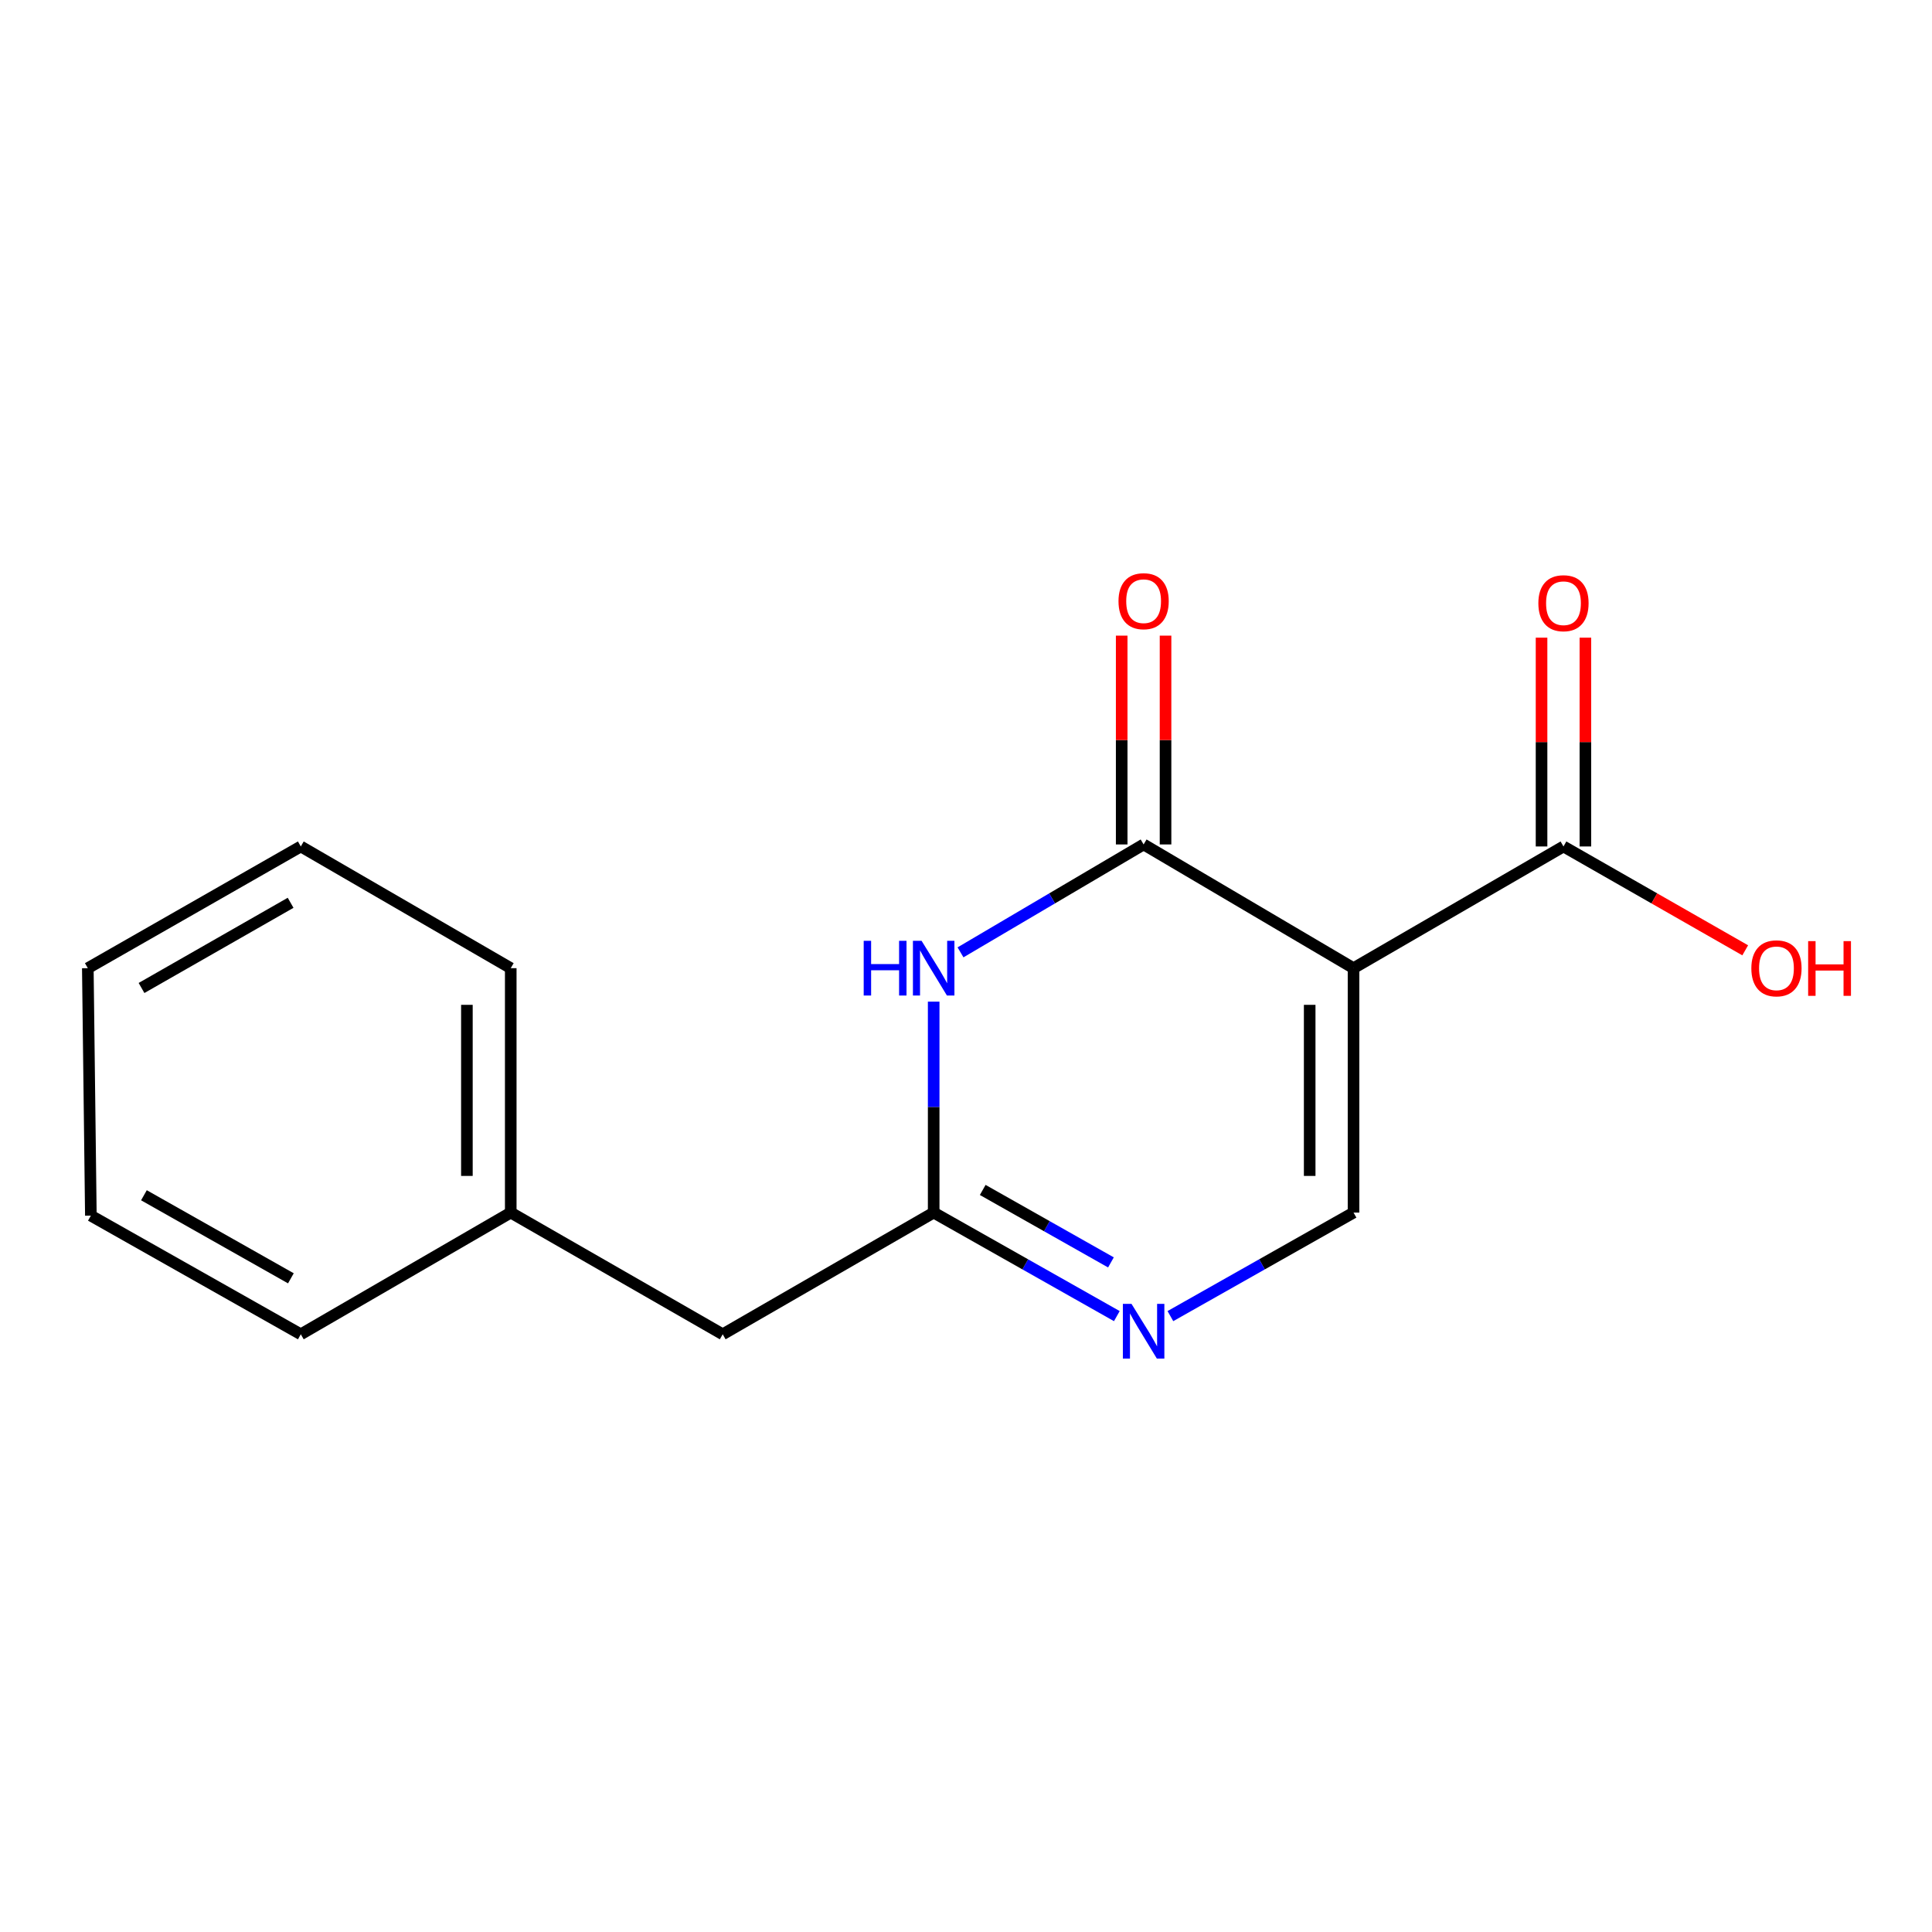 <?xml version='1.0' encoding='iso-8859-1'?>
<svg version='1.1' baseProfile='full'
              xmlns='http://www.w3.org/2000/svg'
                      xmlns:rdkit='http://www.rdkit.org/xml'
                      xmlns:xlink='http://www.w3.org/1999/xlink'
                  xml:space='preserve'
width='1000px' height='1000px' viewBox='0 0 1000 1000'>
<!-- END OF HEADER -->
<rect style='opacity:1.0;fill:#FFFFFF;stroke:none' width='1000' height='1000' x='0' y='0'> </rect>
<path class='bond-0' d='M 700.586,501.126 L 591.933,437.084' style='fill:none;fill-rule:evenodd;stroke:#000000;stroke-width:6px;stroke-linecap:butt;stroke-linejoin:miter;stroke-opacity:1' />
<path class='bond-2' d='M 700.586,501.126 L 700.586,627.633' style='fill:none;fill-rule:evenodd;stroke:#000000;stroke-width:6px;stroke-linecap:butt;stroke-linejoin:miter;stroke-opacity:1' />
<path class='bond-2' d='M 677.89,520.102 L 677.89,608.657' style='fill:none;fill-rule:evenodd;stroke:#000000;stroke-width:6px;stroke-linecap:butt;stroke-linejoin:miter;stroke-opacity:1' />
<path class='bond-5' d='M 700.586,501.126 L 809.251,438.13' style='fill:none;fill-rule:evenodd;stroke:#000000;stroke-width:6px;stroke-linecap:butt;stroke-linejoin:miter;stroke-opacity:1' />
<path class='bond-1' d='M 591.933,437.084 L 544.547,465.011' style='fill:none;fill-rule:evenodd;stroke:#000000;stroke-width:6px;stroke-linecap:butt;stroke-linejoin:miter;stroke-opacity:1' />
<path class='bond-1' d='M 544.547,465.011 L 497.161,492.938' style='fill:none;fill-rule:evenodd;stroke:#0000FF;stroke-width:6px;stroke-linecap:butt;stroke-linejoin:miter;stroke-opacity:1' />
<path class='bond-6' d='M 603.282,437.084 L 603.282,383.044' style='fill:none;fill-rule:evenodd;stroke:#000000;stroke-width:6px;stroke-linecap:butt;stroke-linejoin:miter;stroke-opacity:1' />
<path class='bond-6' d='M 603.282,383.044 L 603.282,329.003' style='fill:none;fill-rule:evenodd;stroke:#FF0000;stroke-width:6px;stroke-linecap:butt;stroke-linejoin:miter;stroke-opacity:1' />
<path class='bond-6' d='M 580.585,437.084 L 580.585,383.044' style='fill:none;fill-rule:evenodd;stroke:#000000;stroke-width:6px;stroke-linecap:butt;stroke-linejoin:miter;stroke-opacity:1' />
<path class='bond-6' d='M 580.585,383.044 L 580.585,329.003' style='fill:none;fill-rule:evenodd;stroke:#FF0000;stroke-width:6px;stroke-linecap:butt;stroke-linejoin:miter;stroke-opacity:1' />
<path class='bond-16' d='M 483.268,518.448 L 483.268,573.041' style='fill:none;fill-rule:evenodd;stroke:#0000FF;stroke-width:6px;stroke-linecap:butt;stroke-linejoin:miter;stroke-opacity:1' />
<path class='bond-16' d='M 483.268,573.041 L 483.268,627.633' style='fill:none;fill-rule:evenodd;stroke:#000000;stroke-width:6px;stroke-linecap:butt;stroke-linejoin:miter;stroke-opacity:1' />
<path class='bond-3' d='M 700.586,627.633 L 653.19,654.425' style='fill:none;fill-rule:evenodd;stroke:#000000;stroke-width:6px;stroke-linecap:butt;stroke-linejoin:miter;stroke-opacity:1' />
<path class='bond-3' d='M 653.19,654.425 L 605.794,681.217' style='fill:none;fill-rule:evenodd;stroke:#0000FF;stroke-width:6px;stroke-linecap:butt;stroke-linejoin:miter;stroke-opacity:1' />
<path class='bond-4' d='M 578.073,681.218 L 530.67,654.425' style='fill:none;fill-rule:evenodd;stroke:#0000FF;stroke-width:6px;stroke-linecap:butt;stroke-linejoin:miter;stroke-opacity:1' />
<path class='bond-4' d='M 530.67,654.425 L 483.268,627.633' style='fill:none;fill-rule:evenodd;stroke:#000000;stroke-width:6px;stroke-linecap:butt;stroke-linejoin:miter;stroke-opacity:1' />
<path class='bond-4' d='M 575.02,653.421 L 541.838,634.667' style='fill:none;fill-rule:evenodd;stroke:#0000FF;stroke-width:6px;stroke-linecap:butt;stroke-linejoin:miter;stroke-opacity:1' />
<path class='bond-4' d='M 541.838,634.667 L 508.657,615.912' style='fill:none;fill-rule:evenodd;stroke:#000000;stroke-width:6px;stroke-linecap:butt;stroke-linejoin:miter;stroke-opacity:1' />
<path class='bond-8' d='M 483.268,627.633 L 374.073,690.628' style='fill:none;fill-rule:evenodd;stroke:#000000;stroke-width:6px;stroke-linecap:butt;stroke-linejoin:miter;stroke-opacity:1' />
<path class='bond-7' d='M 820.6,438.13 L 820.6,384.09' style='fill:none;fill-rule:evenodd;stroke:#000000;stroke-width:6px;stroke-linecap:butt;stroke-linejoin:miter;stroke-opacity:1' />
<path class='bond-7' d='M 820.6,384.09 L 820.6,330.05' style='fill:none;fill-rule:evenodd;stroke:#FF0000;stroke-width:6px;stroke-linecap:butt;stroke-linejoin:miter;stroke-opacity:1' />
<path class='bond-7' d='M 797.903,438.13 L 797.903,384.09' style='fill:none;fill-rule:evenodd;stroke:#000000;stroke-width:6px;stroke-linecap:butt;stroke-linejoin:miter;stroke-opacity:1' />
<path class='bond-7' d='M 797.903,384.09 L 797.903,330.05' style='fill:none;fill-rule:evenodd;stroke:#FF0000;stroke-width:6px;stroke-linecap:butt;stroke-linejoin:miter;stroke-opacity:1' />
<path class='bond-9' d='M 809.251,438.13 L 856.285,465.007' style='fill:none;fill-rule:evenodd;stroke:#000000;stroke-width:6px;stroke-linecap:butt;stroke-linejoin:miter;stroke-opacity:1' />
<path class='bond-9' d='M 856.285,465.007 L 903.319,491.883' style='fill:none;fill-rule:evenodd;stroke:#FF0000;stroke-width:6px;stroke-linecap:butt;stroke-linejoin:miter;stroke-opacity:1' />
<path class='bond-10' d='M 374.073,690.628 L 264.361,627.633' style='fill:none;fill-rule:evenodd;stroke:#000000;stroke-width:6px;stroke-linecap:butt;stroke-linejoin:miter;stroke-opacity:1' />
<path class='bond-11' d='M 264.361,627.633 L 264.361,501.126' style='fill:none;fill-rule:evenodd;stroke:#000000;stroke-width:6px;stroke-linecap:butt;stroke-linejoin:miter;stroke-opacity:1' />
<path class='bond-11' d='M 241.665,608.657 L 241.665,520.102' style='fill:none;fill-rule:evenodd;stroke:#000000;stroke-width:6px;stroke-linecap:butt;stroke-linejoin:miter;stroke-opacity:1' />
<path class='bond-12' d='M 264.361,627.633 L 155.696,690.628' style='fill:none;fill-rule:evenodd;stroke:#000000;stroke-width:6px;stroke-linecap:butt;stroke-linejoin:miter;stroke-opacity:1' />
<path class='bond-14' d='M 264.361,501.126 L 155.696,438.13' style='fill:none;fill-rule:evenodd;stroke:#000000;stroke-width:6px;stroke-linecap:butt;stroke-linejoin:miter;stroke-opacity:1' />
<path class='bond-13' d='M 155.696,690.628 L 47.031,629.209' style='fill:none;fill-rule:evenodd;stroke:#000000;stroke-width:6px;stroke-linecap:butt;stroke-linejoin:miter;stroke-opacity:1' />
<path class='bond-13' d='M 150.564,661.656 L 74.498,618.663' style='fill:none;fill-rule:evenodd;stroke:#000000;stroke-width:6px;stroke-linecap:butt;stroke-linejoin:miter;stroke-opacity:1' />
<path class='bond-15' d='M 47.031,629.209 L 45.455,501.126' style='fill:none;fill-rule:evenodd;stroke:#000000;stroke-width:6px;stroke-linecap:butt;stroke-linejoin:miter;stroke-opacity:1' />
<path class='bond-17' d='M 155.696,438.13 L 45.455,501.126' style='fill:none;fill-rule:evenodd;stroke:#000000;stroke-width:6px;stroke-linecap:butt;stroke-linejoin:miter;stroke-opacity:1' />
<path class='bond-17' d='M 150.42,467.286 L 73.251,511.382' style='fill:none;fill-rule:evenodd;stroke:#000000;stroke-width:6px;stroke-linecap:butt;stroke-linejoin:miter;stroke-opacity:1' />
<path  class='atom-2' d='M 447.048 486.966
L 450.888 486.966
L 450.888 499.006
L 465.368 499.006
L 465.368 486.966
L 469.208 486.966
L 469.208 515.286
L 465.368 515.286
L 465.368 502.206
L 450.888 502.206
L 450.888 515.286
L 447.048 515.286
L 447.048 486.966
' fill='#0000FF'/>
<path  class='atom-2' d='M 477.008 486.966
L 486.288 501.966
Q 487.208 503.446, 488.688 506.126
Q 490.168 508.806, 490.248 508.966
L 490.248 486.966
L 494.008 486.966
L 494.008 515.286
L 490.128 515.286
L 480.168 498.886
Q 479.008 496.966, 477.768 494.766
Q 476.568 492.566, 476.208 491.886
L 476.208 515.286
L 472.528 515.286
L 472.528 486.966
L 477.008 486.966
' fill='#0000FF'/>
<path  class='atom-4' d='M 585.673 674.892
L 594.953 689.892
Q 595.873 691.372, 597.353 694.052
Q 598.833 696.732, 598.913 696.892
L 598.913 674.892
L 602.673 674.892
L 602.673 703.212
L 598.793 703.212
L 588.833 686.812
Q 587.673 684.892, 586.433 682.692
Q 585.233 680.492, 584.873 679.812
L 584.873 703.212
L 581.193 703.212
L 581.193 674.892
L 585.673 674.892
' fill='#0000FF'/>
<path  class='atom-7' d='M 578.933 311.174
Q 578.933 304.374, 582.293 300.574
Q 585.653 296.774, 591.933 296.774
Q 598.213 296.774, 601.573 300.574
Q 604.933 304.374, 604.933 311.174
Q 604.933 318.054, 601.533 321.974
Q 598.133 325.854, 591.933 325.854
Q 585.693 325.854, 582.293 321.974
Q 578.933 318.094, 578.933 311.174
M 591.933 322.654
Q 596.253 322.654, 598.573 319.774
Q 600.933 316.854, 600.933 311.174
Q 600.933 305.614, 598.573 302.814
Q 596.253 299.974, 591.933 299.974
Q 587.613 299.974, 585.253 302.774
Q 582.933 305.574, 582.933 311.174
Q 582.933 316.894, 585.253 319.774
Q 587.613 322.654, 591.933 322.654
' fill='#FF0000'/>
<path  class='atom-8' d='M 796.251 312.22
Q 796.251 305.42, 799.611 301.62
Q 802.971 297.82, 809.251 297.82
Q 815.531 297.82, 818.891 301.62
Q 822.251 305.42, 822.251 312.22
Q 822.251 319.1, 818.851 323.02
Q 815.451 326.9, 809.251 326.9
Q 803.011 326.9, 799.611 323.02
Q 796.251 319.14, 796.251 312.22
M 809.251 323.7
Q 813.571 323.7, 815.891 320.82
Q 818.251 317.9, 818.251 312.22
Q 818.251 306.66, 815.891 303.86
Q 813.571 301.02, 809.251 301.02
Q 804.931 301.02, 802.571 303.82
Q 800.251 306.62, 800.251 312.22
Q 800.251 317.94, 802.571 320.82
Q 804.931 323.7, 809.251 323.7
' fill='#FF0000'/>
<path  class='atom-10' d='M 906.493 501.206
Q 906.493 494.406, 909.853 490.606
Q 913.213 486.806, 919.493 486.806
Q 925.773 486.806, 929.133 490.606
Q 932.493 494.406, 932.493 501.206
Q 932.493 508.086, 929.093 512.006
Q 925.693 515.886, 919.493 515.886
Q 913.253 515.886, 909.853 512.006
Q 906.493 508.126, 906.493 501.206
M 919.493 512.686
Q 923.813 512.686, 926.133 509.806
Q 928.493 506.886, 928.493 501.206
Q 928.493 495.646, 926.133 492.846
Q 923.813 490.006, 919.493 490.006
Q 915.173 490.006, 912.813 492.806
Q 910.493 495.606, 910.493 501.206
Q 910.493 506.926, 912.813 509.806
Q 915.173 512.686, 919.493 512.686
' fill='#FF0000'/>
<path  class='atom-10' d='M 935.893 487.126
L 939.733 487.126
L 939.733 499.166
L 954.213 499.166
L 954.213 487.126
L 958.053 487.126
L 958.053 515.446
L 954.213 515.446
L 954.213 502.366
L 939.733 502.366
L 939.733 515.446
L 935.893 515.446
L 935.893 487.126
' fill='#FF0000'/>
</svg>

